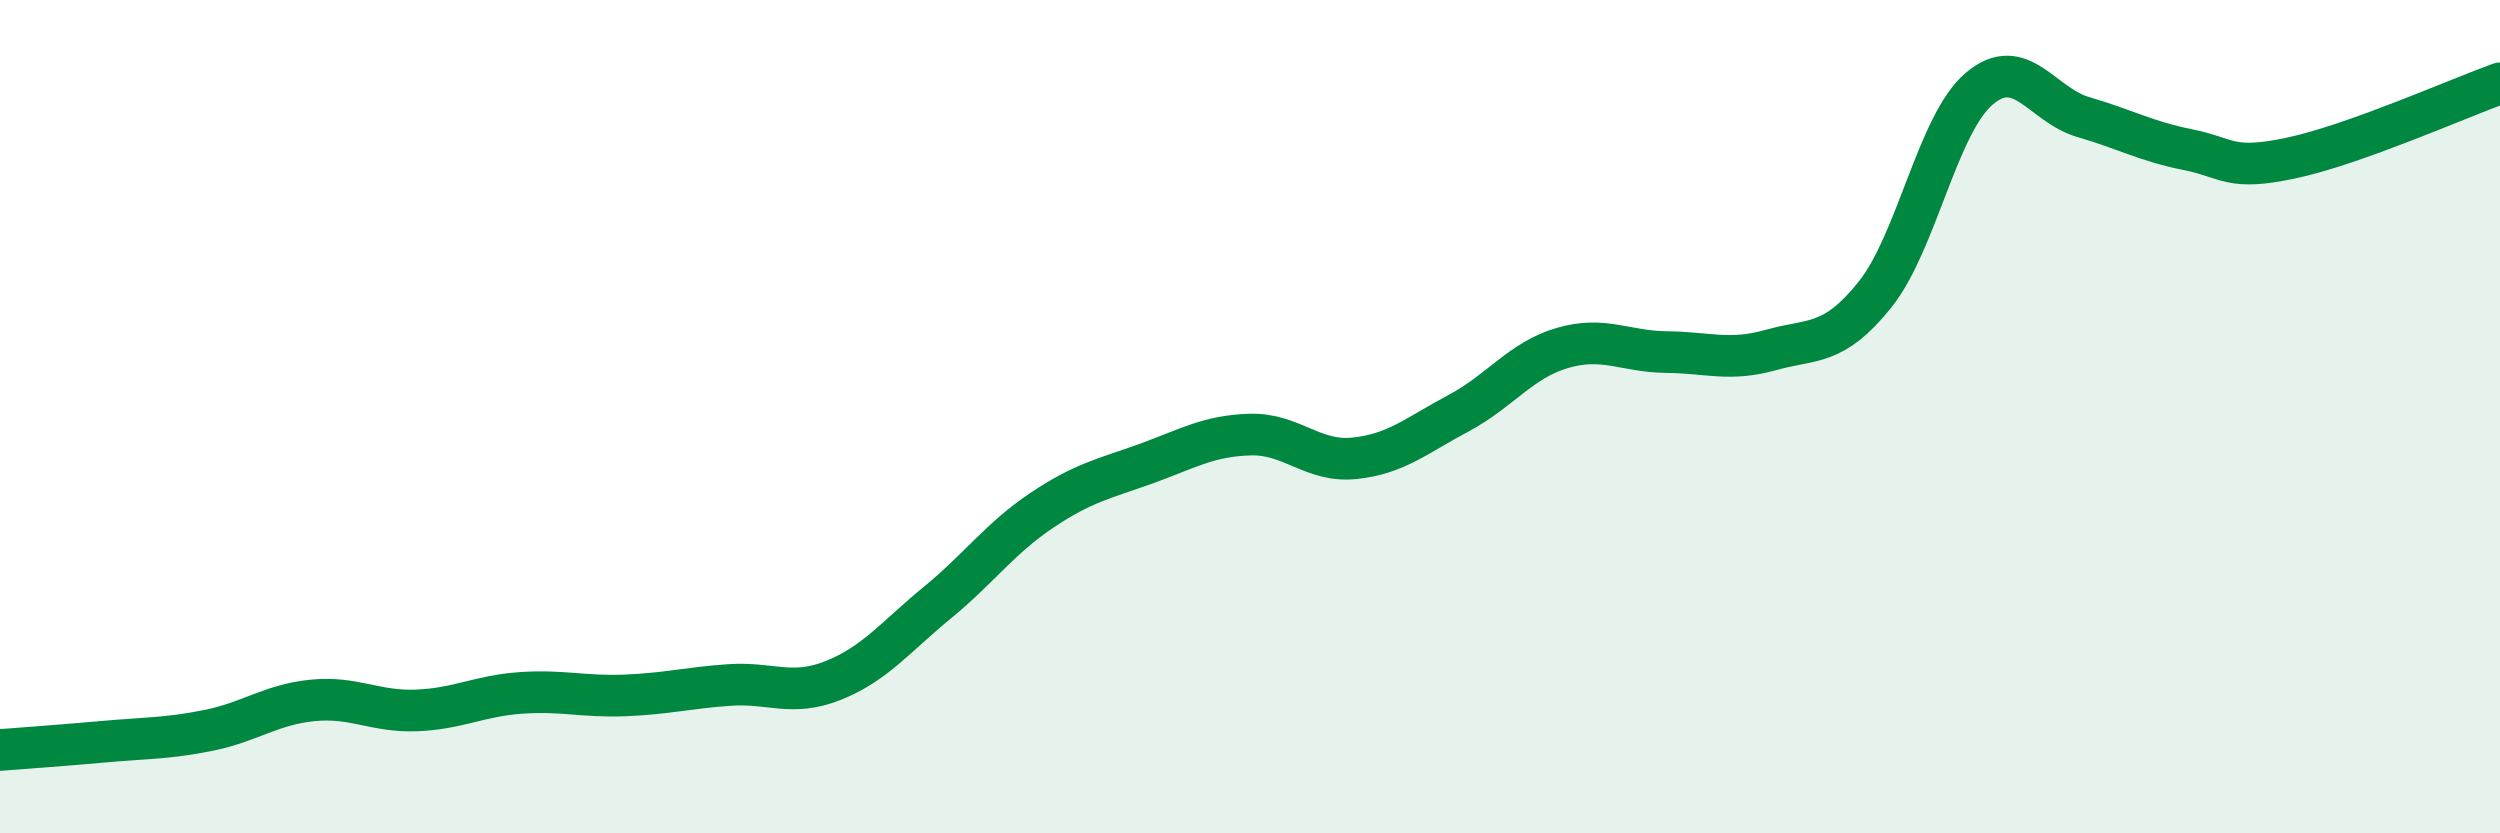 
    <svg width="60" height="20" viewBox="0 0 60 20" xmlns="http://www.w3.org/2000/svg">
      <path
        d="M 0,18 C 0.5,17.96 1.5,17.89 2.5,17.8 C 3.5,17.71 4,17.73 5,17.53 C 6,17.33 6.5,16.91 7.5,16.81 C 8.5,16.71 9,17.09 10,17.05 C 11,17.01 11.5,16.7 12.5,16.63 C 13.5,16.56 14,16.73 15,16.69 C 16,16.65 16.5,16.51 17.5,16.44 C 18.5,16.37 19,16.73 20,16.33 C 21,15.93 21.5,15.28 22.5,14.46 C 23.5,13.64 24,12.92 25,12.25 C 26,11.58 26.5,11.49 27.5,11.13 C 28.5,10.77 29,10.46 30,10.43 C 31,10.4 31.5,11.1 32.5,11 C 33.5,10.9 34,10.45 35,9.92 C 36,9.39 36.5,8.64 37.5,8.35 C 38.5,8.06 39,8.44 40,8.45 C 41,8.46 41.5,8.68 42.5,8.4 C 43.5,8.12 44,8.32 45,7.07 C 46,5.82 46.5,2.98 47.5,2.13 C 48.5,1.28 49,2.52 50,2.81 C 51,3.1 51.5,3.39 52.5,3.59 C 53.5,3.79 53.5,4.11 55,3.79 C 56.5,3.47 59,2.36 60,2L60 20L0 20Z"
        fill="#008740"
        opacity="0.1"
        stroke-linecap="round"
        stroke-linejoin="round"
      />
      <path
        d="M 0,18 C 0.5,17.96 1.5,17.89 2.5,17.8 C 3.5,17.71 4,17.73 5,17.53 C 6,17.33 6.5,16.91 7.5,16.81 C 8.5,16.71 9,17.09 10,17.05 C 11,17.01 11.5,16.7 12.5,16.63 C 13.5,16.56 14,16.73 15,16.69 C 16,16.65 16.5,16.51 17.5,16.44 C 18.5,16.37 19,16.73 20,16.33 C 21,15.93 21.5,15.28 22.5,14.46 C 23.5,13.64 24,12.92 25,12.25 C 26,11.58 26.5,11.49 27.5,11.13 C 28.5,10.77 29,10.46 30,10.43 C 31,10.4 31.5,11.1 32.5,11 C 33.5,10.9 34,10.45 35,9.92 C 36,9.39 36.5,8.64 37.5,8.35 C 38.5,8.06 39,8.44 40,8.45 C 41,8.46 41.5,8.68 42.5,8.4 C 43.5,8.12 44,8.32 45,7.07 C 46,5.82 46.5,2.98 47.5,2.13 C 48.5,1.28 49,2.52 50,2.81 C 51,3.1 51.5,3.39 52.5,3.59 C 53.5,3.79 53.5,4.11 55,3.79 C 56.5,3.47 59,2.36 60,2"
        stroke="#008740"
        stroke-width="1"
        fill="none"
        stroke-linecap="round"
        stroke-linejoin="round"
      />
    </svg>
  